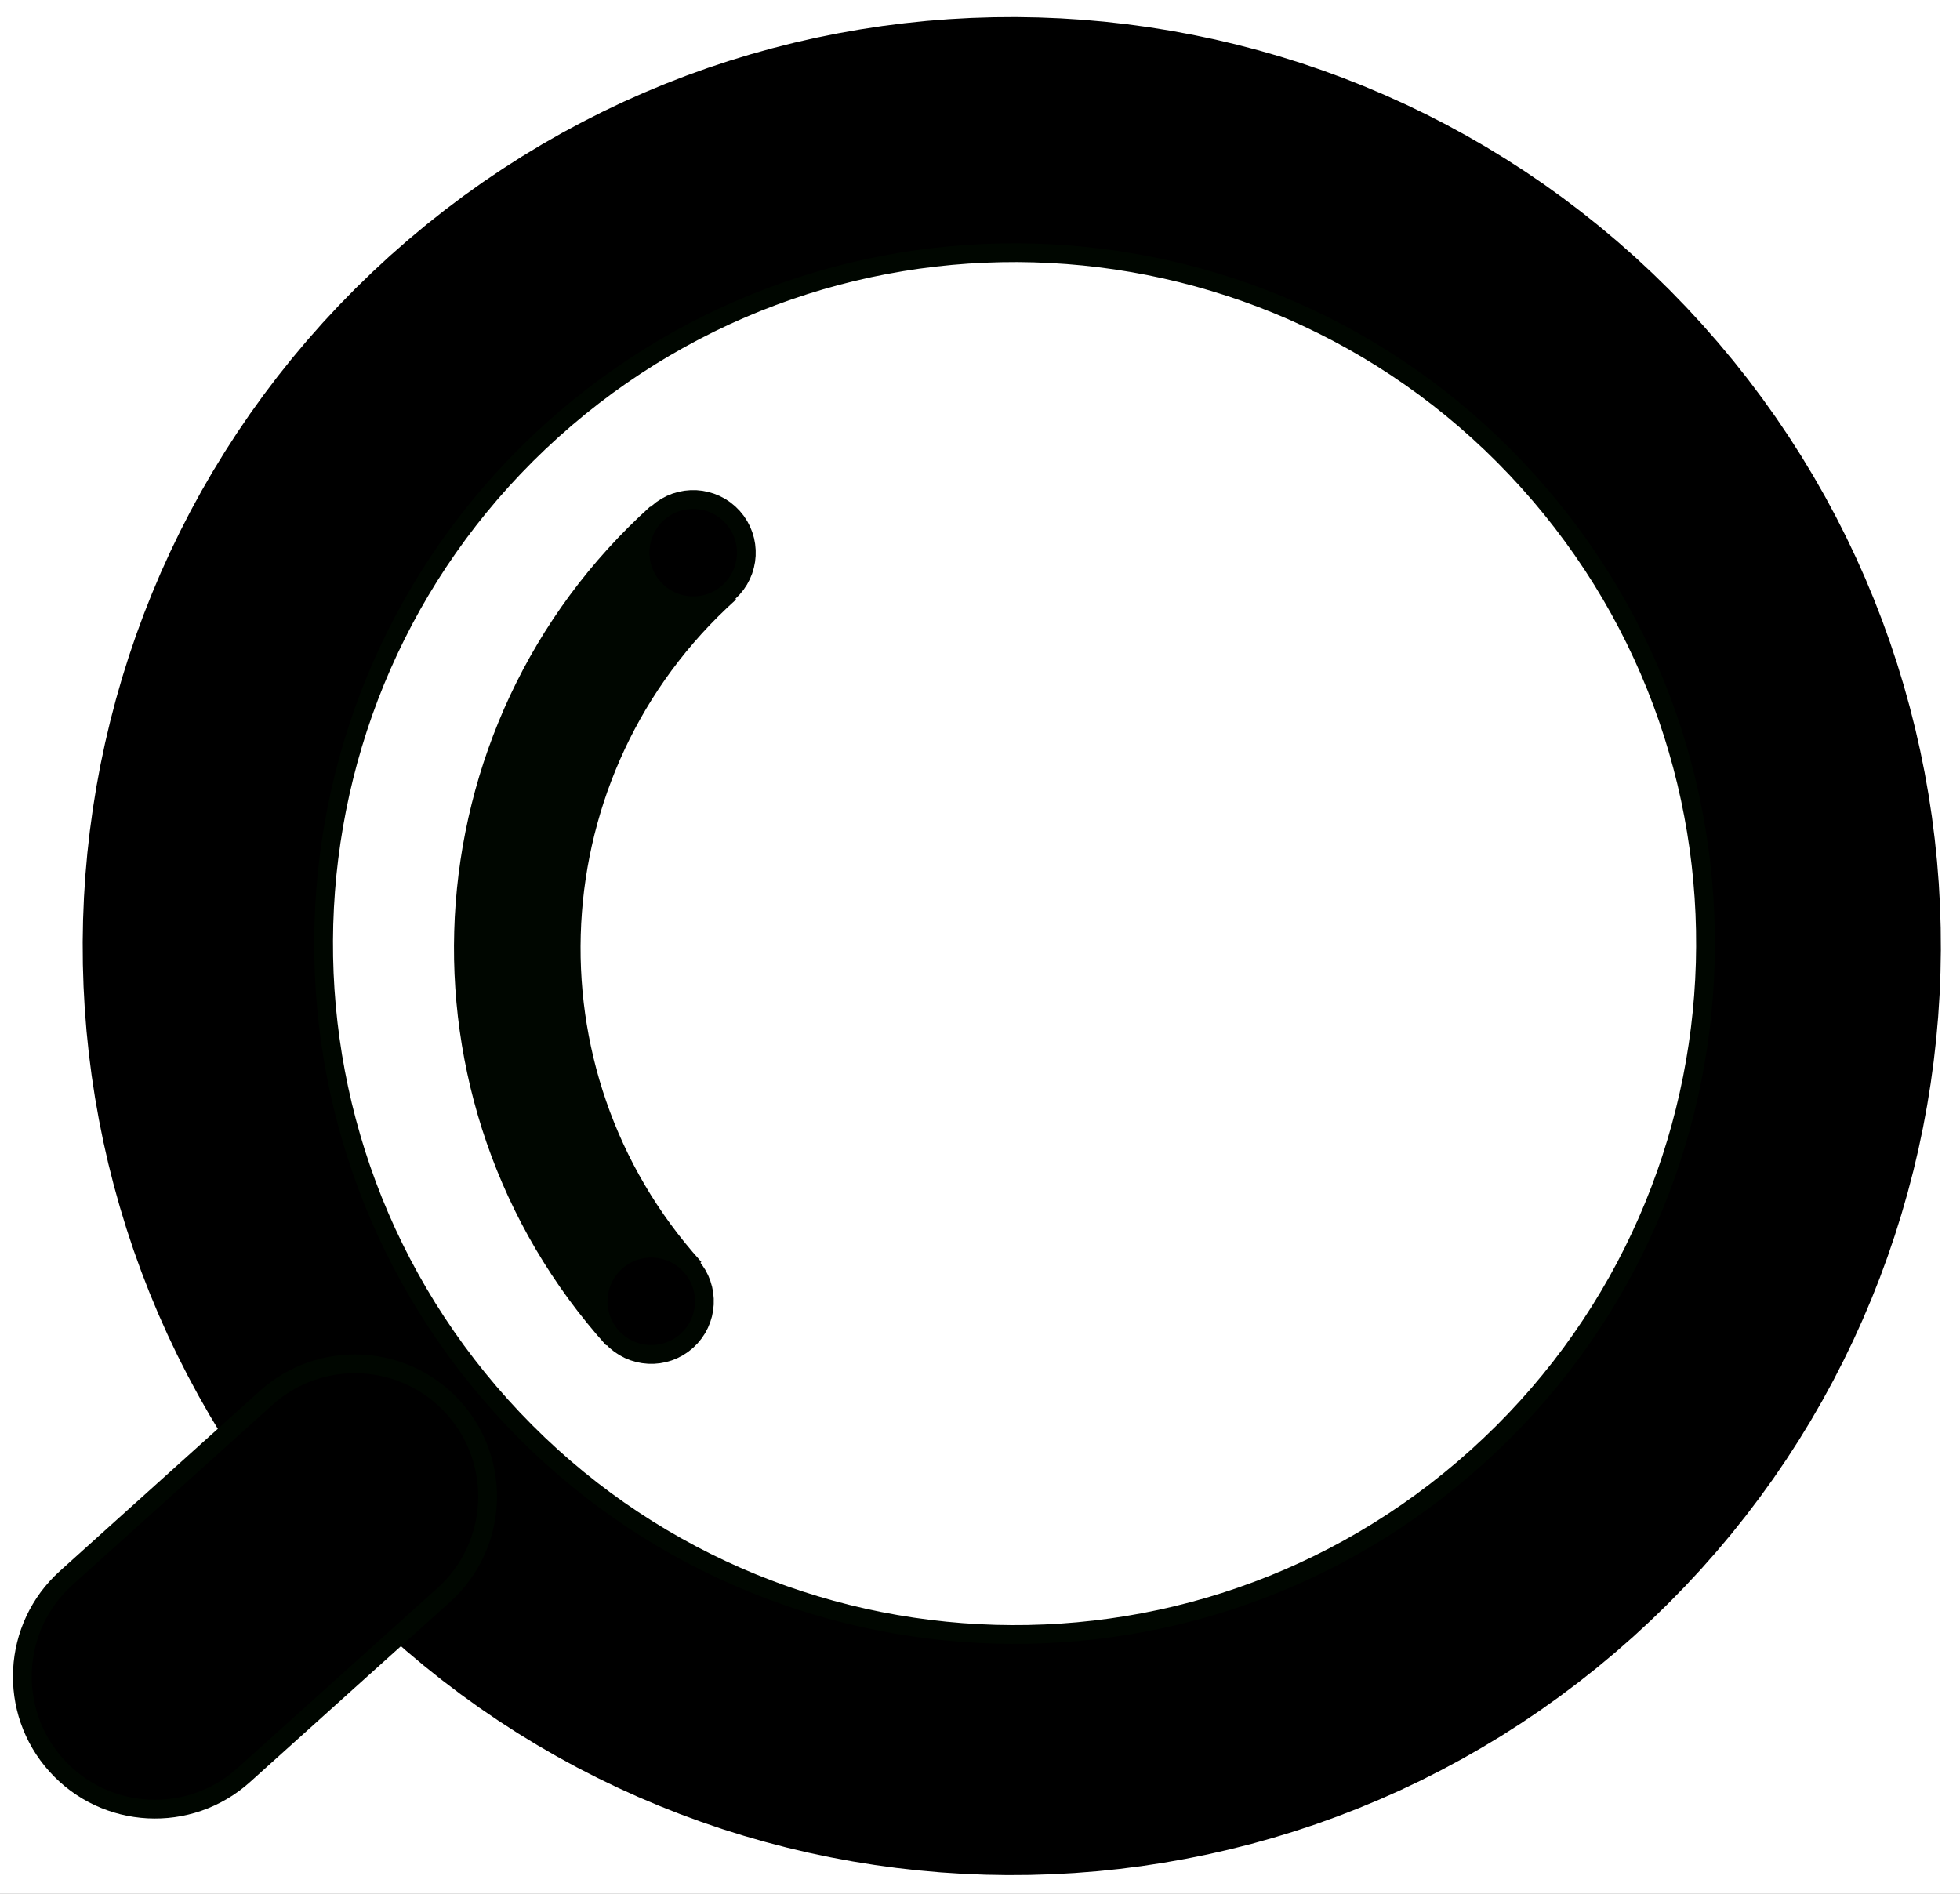 <?xml version="1.0" encoding="UTF-8" standalone="no"?>
<!DOCTYPE svg PUBLIC "-//W3C//DTD SVG 1.1//EN" "http://www.w3.org/Graphics/SVG/1.1/DTD/svg11.dtd">
<svg xmlns="http://www.w3.org/2000/svg" xmlns:xlink="http://www.w3.org/1999/xlink" version="1.1" width="104.531pt" height="101pt" viewBox="0 0 104.531 101">
<rect x="0" y="0" width="104.531" height="101" fill="#808080" stroke="none"/>
<g enable-background="new">
<clipPath id="cp0">
<path transform="matrix(1,0,0,1,-409.622,-186)" d="M 0 0 L 960 0 L 960 540 L 0 540 Z " fill-rule="evenodd"/>
</clipPath>
<g clip-path="url(#cp0)">
<path transform="matrix(1,0,0,1,-409.622,-186)" d="M 0 0 L 960 0 L 960 540 L 0 540 Z " fill="#ffffff" fill-rule="evenodd"/>
<path transform="matrix(1,0,0,1,-409.622,-186)" d="M 427.08 269.28 C 409.004 249.15 410.63 218.136 430.761 200.01 C 450.892 181.883 481.907 183.509 500.033 203.64 C 518.16 223.772 516.534 254.786 496.403 272.912 C 476.271 291.039 445.257 289.413 427.08 269.28 " fill-rule="evenodd"/>
<path transform="matrix(1,0,0,1,-409.622,-186)" d="M 425.915 268.655 L 425.101 267.679 L 424.316 266.687 L 423.56 265.681 L 422.832 264.661 L 422.134 263.627 L 421.465 262.581 L 420.826 261.522 L 420.215 260.452 L 419.633 259.37 L 419.079 258.278 L 418.555 257.176 L 418.06 256.064 L 417.594 254.944 L 417.156 253.815 L 416.747 252.678 L 416.367 251.533 L 416.016 250.382 L 415.693 249.225 L 415.399 248.062 L 415.134 246.895 L 414.898 245.722 L 414.69 244.546 L 414.51 243.366 L 414.359 242.183 L 414.237 240.998 L 414.143 239.811 L 414.078 238.622 L 414.041 237.433 L 414.032 236.244 L 414.052 235.056 L 414.1 233.868 L 414.176 232.682 L 414.281 231.497 L 414.414 230.316 L 414.575 229.137 L 414.764 227.962 L 414.981 226.791 L 415.227 225.626 L 415.501 224.465 L 415.803 223.31 L 416.132 222.162 L 416.49 221.021 L 416.876 219.887 L 417.29 218.761 L 417.732 217.644 L 418.201 216.536 L 418.699 215.438 L 419.224 214.35 L 419.777 213.273 L 420.358 212.207 L 420.967 211.153 L 421.604 210.112 L 422.268 209.083 L 422.96 208.069 L 423.679 207.068 L 424.426 206.082 L 425.201 205.111 L 426.003 204.156 L 426.833 203.218 L 427.69 202.296 L 428.575 201.392 L 429.487 200.506 L 430.426 199.638 L 431.387 198.795 L 432.364 197.98 L 433.356 197.195 L 434.362 196.439 L 435.382 195.712 L 436.416 195.014 L 437.462 194.345 L 438.521 193.705 L 439.591 193.094 L 440.673 192.512 L 441.765 191.959 L 442.867 191.434 L 443.979 190.939 L 445.099 190.473 L 446.228 190.035 L 447.365 189.626 L 448.51 189.246 L 449.66 188.895 L 450.818 188.573 L 451.98 188.279 L 453.148 188.013 L 454.321 187.777 L 455.497 187.569 L 456.677 187.389 L 457.86 187.239 L 459.045 187.116 L 460.232 187.022 L 461.421 186.957 L 462.609 186.92 L 463.799 186.911 L 464.987 186.931 L 466.175 186.979 L 467.361 187.055 L 468.546 187.16 L 469.727 187.293 L 470.906 187.454 L 472.081 187.643 L 473.251 187.861 L 474.417 188.106 L 475.578 188.38 L 476.733 188.682 L 477.881 189.012 L 479.022 189.369 L 480.156 189.755 L 481.282 190.169 L 482.399 190.611 L 483.507 191.081 L 484.605 191.578 L 485.693 192.103 L 486.77 192.657 L 487.836 193.238 L 488.89 193.846 L 489.931 194.483 L 490.96 195.147 L 491.974 195.839 L 492.975 196.559 L 493.961 197.306 L 494.932 198.08 L 495.887 198.883 L 496.825 199.712 L 497.747 200.57 L 498.651 201.454 L 499.537 202.366 L 500.405 203.306 L 501.248 204.267 L 502.063 205.243 L 502.848 206.235 L 503.604 207.241 L 504.331 208.261 L 505.029 209.295 L 505.698 210.341 L 506.338 211.4 L 506.949 212.47 L 507.531 213.552 L 508.084 214.644 L 508.608 215.746 L 509.104 216.858 L 509.57 217.979 L 510.008 219.108 L 510.417 220.245 L 510.797 221.389 L 511.148 222.54 L 511.47 223.697 L 511.764 224.86 L 512.029 226.028 L 512.266 227.2 L 512.474 228.377 L 512.654 229.557 L 512.804 230.739 L 512.927 231.925 L 513.021 233.112 L 513.086 234.3 L 513.123 235.489 L 513.132 236.678 L 513.112 237.867 L 513.064 239.054 L 512.988 240.241 L 512.883 241.425 L 512.75 242.607 L 512.589 243.785 L 512.4 244.96 L 512.182 246.131 L 511.937 247.297 L 511.663 248.457 L 511.361 249.612 L 511.031 250.76 L 510.673 251.902 L 510.288 253.035 L 509.874 254.161 L 509.432 255.278 L 508.962 256.386 L 508.465 257.484 L 507.939 258.572 L 507.386 259.65 L 506.805 260.715 L 506.197 261.769 L 505.56 262.811 L 504.896 263.839 L 504.204 264.854 L 503.484 265.854 L 502.737 266.84 L 501.963 267.811 L 501.16 268.766 L 500.331 269.704 L 499.473 270.626 L 498.589 271.53 L 497.677 272.416 L 496.737 273.284 L 495.776 274.128 L 494.8 274.942 L 493.808 275.727 L 492.802 276.483 L 491.782 277.21 L 490.748 277.909 L 489.702 278.578 L 488.643 279.217 L 487.573 279.828 L 486.491 280.41 L 485.399 280.964 L 484.297 281.488 L 483.185 281.983 L 482.064 282.449 L 480.935 282.887 L 479.798 283.296 L 478.654 283.676 L 477.503 284.027 L 476.346 284.35 L 475.183 284.643 L 474.015 284.909 L 472.843 285.145 L 471.666 285.353 L 470.486 285.533 L 469.304 285.684 L 468.118 285.806 L 466.931 285.9 L 465.743 285.965 L 464.554 286.002 L 463.365 286.011 L 462.176 285.991 L 460.989 285.943 L 459.802 285.867 L 458.618 285.762 L 457.436 285.629 L 456.258 285.468 L 455.083 285.279 L 453.912 285.061 L 452.746 284.816 L 451.586 284.542 L 450.431 284.24 L 449.283 283.911 L 448.141 283.553 L 447.008 283.167 L 445.882 282.753 L 444.765 282.311 L 443.657 281.842 L 442.559 281.344 L 441.471 280.819 L 440.393 280.266 L 439.328 279.685 L 438.274 279.076 L 437.232 278.439 L 436.204 277.775 L 435.189 277.083 L 434.189 276.364 L 433.203 275.617 L 432.232 274.842 L 431.277 274.04 L 430.339 273.21 L 429.417 272.353 L 428.513 271.468 L 427.627 270.556 L 426.759 269.617 L 425.915 268.655 Z M 427.506 268.952 L 427.498 268.943 L 428.357 269.873 L 428.348 269.864 L 429.226 270.767 L 429.217 270.758 L 430.112 271.633 L 430.103 271.625 L 431.015 272.473 L 431.006 272.465 L 431.935 273.286 L 431.925 273.278 L 432.871 274.072 L 432.861 274.064 L 433.822 274.831 L 433.812 274.823 L 434.788 275.563 L 434.778 275.555 L 435.768 276.268 L 435.758 276.26 L 436.762 276.945 L 436.752 276.938 L 437.77 277.596 L 437.759 277.589 L 438.79 278.219 L 438.779 278.213 L 439.823 278.816 L 439.812 278.809 L 440.867 279.385 L 440.856 279.379 L 441.922 279.926 L 441.911 279.921 L 442.988 280.441 L 442.977 280.436 L 444.064 280.928 L 444.053 280.923 L 445.149 281.388 L 445.138 281.384 L 446.244 281.821 L 446.233 281.817 L 447.347 282.226 L 447.336 282.222 L 448.458 282.604 L 448.446 282.6 L 449.576 282.955 L 449.565 282.951 L 450.701 283.278 L 450.69 283.274 L 451.833 283.573 L 451.821 283.57 L 452.97 283.841 L 452.958 283.839 L 454.112 284.082 L 454.101 284.079 L 455.26 284.295 L 455.248 284.293 L 456.411 284.48 L 456.399 284.478 L 457.566 284.638 L 457.554 284.636 L 458.724 284.768 L 458.712 284.767 L 459.884 284.87 L 459.872 284.869 L 461.047 284.945 L 461.035 284.944 L 462.211 284.992 L 462.199 284.992 L 463.376 285.011 L 463.364 285.011 L 464.541 285.002 L 464.529 285.003 L 465.706 284.966 L 465.694 284.967 L 466.87 284.902 L 466.859 284.903 L 468.034 284.81 L 468.022 284.811 L 469.195 284.69 L 469.183 284.691 L 470.354 284.542 L 470.342 284.543 L 471.51 284.366 L 471.498 284.368 L 472.663 284.162 L 472.651 284.164 L 473.812 283.93 L 473.8 283.932 L 474.956 283.67 L 474.944 283.672 L 476.095 283.382 L 476.083 283.385 L 477.229 283.065 L 477.217 283.069 L 478.356 282.721 L 478.345 282.725 L 479.477 282.349 L 479.466 282.353 L 480.591 281.948 L 480.58 281.952 L 481.697 281.519 L 481.686 281.524 L 482.795 281.062 L 482.784 281.067 L 483.884 280.577 L 483.873 280.582 L 484.964 280.063 L 484.953 280.069 L 486.034 279.521 L 486.023 279.527 L 487.093 278.951 L 487.082 278.957 L 488.142 278.352 L 488.131 278.358 L 489.179 277.725 L 489.168 277.732 L 490.204 277.069 L 490.194 277.076 L 491.217 276.385 L 491.206 276.393 L 492.216 275.673 L 492.206 275.68 L 493.202 274.932 L 493.192 274.939 L 494.174 274.162 L 494.164 274.17 L 495.131 273.364 L 495.121 273.372 L 496.073 272.537 L 496.063 272.545 L 496.994 271.686 L 496.984 271.695 L 497.887 270.817 L 497.878 270.826 L 498.754 269.931 L 498.745 269.94 L 499.594 269.028 L 499.586 269.037 L 500.407 268.108 L 500.399 268.118 L 501.193 267.172 L 501.185 267.182 L 501.952 266.221 L 501.944 266.231 L 502.684 265.255 L 502.676 265.265 L 503.388 264.275 L 503.381 264.285 L 504.066 263.281 L 504.059 263.291 L 504.717 262.273 L 504.71 262.284 L 505.34 261.253 L 505.334 261.264 L 505.936 260.22 L 505.93 260.231 L 506.505 259.176 L 506.5 259.187 L 507.047 258.121 L 507.042 258.132 L 507.562 257.055 L 507.557 257.066 L 508.049 255.979 L 508.044 255.99 L 508.509 254.894 L 508.504 254.905 L 508.942 253.799 L 508.937 253.81 L 509.347 252.696 L 509.343 252.707 L 509.725 251.585 L 509.721 251.597 L 510.075 250.467 L 510.072 250.478 L 510.398 249.342 L 510.395 249.353 L 510.694 248.21 L 510.691 248.222 L 510.962 247.073 L 510.959 247.085 L 511.202 245.93 L 511.2 245.942 L 511.415 244.783 L 511.413 244.795 L 511.601 243.632 L 511.599 243.644 L 511.759 242.477 L 511.757 242.489 L 511.889 241.319 L 511.887 241.331 L 511.991 240.159 L 511.99 240.17 L 512.066 238.996 L 512.065 239.008 L 512.113 237.832 L 512.112 237.844 L 512.132 236.667 L 512.132 236.679 L 512.123 235.502 L 512.123 235.514 L 512.087 234.337 L 512.087 234.349 L 512.023 233.173 L 512.023 233.184 L 511.93 232.009 L 511.931 232.021 L 511.81 230.848 L 511.812 230.86 L 511.662 229.689 L 511.664 229.701 L 511.486 228.533 L 511.488 228.545 L 511.282 227.38 L 511.285 227.392 L 511.05 226.231 L 511.053 226.243 L 510.79 225.087 L 510.793 225.099 L 510.502 223.948 L 510.505 223.96 L 510.186 222.814 L 510.19 222.826 L 509.842 221.687 L 509.846 221.698 L 509.469 220.566 L 509.473 220.577 L 509.069 219.452 L 509.073 219.463 L 508.64 218.346 L 508.645 218.357 L 508.183 217.248 L 508.188 217.259 L 507.698 216.159 L 507.703 216.17 L 507.184 215.079 L 507.189 215.09 L 506.642 214.009 L 506.648 214.02 L 506.072 212.95 L 506.078 212.961 L 505.473 211.901 L 505.479 211.912 L 504.846 210.864 L 504.852 210.875 L 504.19 209.839 L 504.197 209.849 L 503.506 208.826 L 503.513 208.837 L 502.793 207.827 L 502.801 207.837 L 502.052 206.841 L 502.06 206.851 L 501.283 205.869 L 501.291 205.879 L 500.484 204.912 L 500.493 204.922 L 499.657 203.97 L 499.666 203.979 L 498.807 203.049 L 498.815 203.059 L 497.938 202.156 L 497.947 202.165 L 497.052 201.289 L 497.061 201.298 L 496.149 200.449 L 496.158 200.457 L 495.229 199.636 L 495.238 199.644 L 494.293 198.85 L 494.303 198.858 L 493.342 198.091 L 493.352 198.099 L 492.376 197.359 L 492.386 197.367 L 491.396 196.655 L 491.406 196.662 L 490.401 195.977 L 490.412 195.984 L 489.394 195.326 L 489.404 195.333 L 488.374 194.703 L 488.384 194.709 L 487.341 194.107 L 487.352 194.113 L 486.297 193.538 L 486.308 193.543 L 485.242 192.996 L 485.253 193.001 L 484.176 192.481 L 484.187 192.486 L 483.1 191.994 L 483.111 191.999 L 482.014 191.534 L 482.026 191.539 L 480.92 191.101 L 480.931 191.106 L 479.817 190.696 L 479.828 190.7 L 478.706 190.318 L 478.717 190.322 L 477.588 189.968 L 477.599 189.971 L 476.462 189.645 L 476.474 189.648 L 475.331 189.349 L 475.343 189.352 L 474.194 189.081 L 474.205 189.084 L 473.051 188.84 L 473.063 188.843 L 471.904 188.628 L 471.916 188.63 L 470.753 188.442 L 470.765 188.444 L 469.598 188.284 L 469.61 188.286 L 468.44 188.154 L 468.452 188.156 L 467.279 188.052 L 467.291 188.053 L 466.117 187.977 L 466.129 187.978 L 464.953 187.93 L 464.965 187.931 L 463.788 187.911 L 463.8 187.911 L 462.623 187.92 L 462.635 187.92 L 461.458 187.956 L 461.47 187.956 L 460.293 188.02 L 460.305 188.02 L 459.13 188.113 L 459.142 188.112 L 457.969 188.233 L 457.981 188.231 L 456.81 188.381 L 456.822 188.379 L 455.654 188.557 L 455.666 188.555 L 454.501 188.761 L 454.513 188.758 L 453.352 188.993 L 453.364 188.99 L 452.208 189.253 L 452.22 189.25 L 451.069 189.541 L 451.08 189.537 L 449.935 189.857 L 449.947 189.853 L 448.807 190.201 L 448.819 190.197 L 447.686 190.574 L 447.698 190.57 L 446.573 190.974 L 446.584 190.97 L 445.466 191.403 L 445.478 191.398 L 444.369 191.86 L 444.38 191.855 L 443.28 192.345 L 443.291 192.34 L 442.2 192.859 L 442.211 192.854 L 441.13 193.401 L 441.141 193.395 L 440.07 193.971 L 440.081 193.965 L 439.022 194.57 L 439.033 194.564 L 437.985 195.197 L 437.995 195.191 L 436.96 195.853 L 436.97 195.846 L 435.947 196.537 L 435.957 196.53 L 434.948 197.249 L 434.958 197.242 L 433.962 197.991 L 433.972 197.983 L 432.99 198.76 L 433 198.752 L 432.033 199.559 L 432.042 199.55 L 431.091 200.386 L 431.1 200.377 L 430.17 201.236 L 430.179 201.227 L 429.276 202.105 L 429.285 202.096 L 428.41 202.991 L 428.418 202.982 L 427.57 203.894 L 427.578 203.885 L 426.757 204.814 L 426.765 204.805 L 425.971 205.75 L 425.979 205.74 L 425.212 206.701 L 425.22 206.691 L 424.48 207.667 L 424.488 207.657 L 423.775 208.647 L 423.783 208.637 L 423.098 209.642 L 423.105 209.631 L 422.447 210.649 L 422.454 210.639 L 421.824 211.669 L 421.83 211.659 L 421.227 212.702 L 421.234 212.691 L 420.658 213.746 L 420.664 213.735 L 420.117 214.801 L 420.122 214.79 L 419.602 215.867 L 419.607 215.856 L 419.115 216.943 L 419.12 216.932 L 418.655 218.029 L 418.659 218.017 L 418.222 219.123 L 418.226 219.112 L 417.817 220.226 L 417.821 220.215 L 417.439 221.337 L 417.443 221.326 L 417.088 222.455 L 417.092 222.444 L 416.765 223.581 L 416.769 223.569 L 416.47 224.712 L 416.473 224.7 L 416.202 225.849 L 416.204 225.838 L 415.961 226.992 L 415.964 226.98 L 415.748 228.139 L 415.75 228.127 L 415.563 229.29 L 415.565 229.278 L 415.405 230.445 L 415.407 230.433 L 415.275 231.603 L 415.276 231.591 L 415.173 232.764 L 415.174 232.752 L 415.098 233.926 L 415.099 233.914 L 415.051 235.09 L 415.051 235.078 L 415.032 236.255 L 415.032 236.243 L 415.041 237.42 L 415.04 237.408 L 415.077 238.585 L 415.076 238.573 L 415.141 239.75 L 415.14 239.738 L 415.233 240.913 L 415.232 240.901 L 415.353 242.074 L 415.352 242.062 L 415.501 243.233 L 415.5 243.221 L 415.677 244.389 L 415.675 244.377 L 415.881 245.542 L 415.879 245.53 L 416.113 246.691 L 416.111 246.679 L 416.373 247.835 L 416.37 247.823 L 416.661 248.974 L 416.658 248.963 L 416.978 250.108 L 416.974 250.096 L 417.322 251.236 L 417.318 251.224 L 417.694 252.357 L 417.69 252.345 L 418.095 253.47 L 418.091 253.459 L 418.524 254.577 L 418.519 254.565 L 418.981 255.674 L 418.976 255.663 L 419.466 256.763 L 419.461 256.752 L 419.98 257.843 L 419.974 257.832 L 420.522 258.913 L 420.516 258.902 L 421.092 259.973 L 421.086 259.962 L 421.691 261.021 L 421.685 261.01 L 422.318 262.058 L 422.311 262.048 L 422.974 263.083 L 422.967 263.073 L 423.658 264.096 L 423.65 264.086 L 424.37 265.095 L 424.363 265.085 L 425.111 266.081 L 425.104 266.071 L 425.881 267.053 L 425.873 267.043 L 426.679 268.01 L 426.671 268.001 L 427.506 268.952 "/>
<path transform="matrix(1,0,0,1,-409.622,-186)" d="M 436.32 261 C 422.728 245.86 423.949 222.56 439.073 208.942 C 454.197 195.324 477.497 196.546 491.115 211.67 C 504.733 226.794 503.512 250.094 488.388 263.712 C 473.264 277.33 449.964 276.109 436.32 261 " fill="#ffffff" fill-rule="evenodd"/>
<path transform="matrix(1,0,0,1,-409.622,-186)" d="M 435.338 260.595 L 434.724 259.859 L 434.132 259.111 L 433.562 258.353 L 433.014 257.584 L 432.488 256.805 L 431.984 256.016 L 431.501 255.218 L 431.041 254.411 L 430.602 253.596 L 430.185 252.773 L 429.79 251.942 L 429.417 251.104 L 429.065 250.259 L 428.735 249.408 L 428.427 248.551 L 428.141 247.688 L 427.876 246.821 L 427.633 245.949 L 427.411 245.072 L 427.211 244.192 L 427.033 243.308 L 426.876 242.421 L 426.741 241.532 L 426.627 240.64 L 426.535 239.747 L 426.464 238.852 L 426.415 237.956 L 426.387 237.06 L 426.381 236.164 L 426.395 235.268 L 426.432 234.373 L 426.489 233.478 L 426.568 232.586 L 426.668 231.695 L 426.79 230.807 L 426.932 229.921 L 427.096 229.039 L 427.281 228.16 L 427.488 227.285 L 427.715 226.414 L 427.964 225.549 L 428.234 224.689 L 428.524 223.834 L 428.836 222.985 L 429.169 222.143 L 429.523 221.308 L 429.898 220.48 L 430.294 219.66 L 430.711 218.848 L 431.149 218.045 L 431.608 217.25 L 432.088 216.465 L 432.589 215.69 L 433.11 214.925 L 433.653 214.171 L 434.216 213.428 L 434.8 212.696 L 435.405 211.976 L 436.03 211.269 L 436.676 210.574 L 437.343 209.893 L 438.03 209.225 L 438.738 208.571 L 439.463 207.935 L 440.199 207.321 L 440.947 206.729 L 441.705 206.159 L 442.474 205.611 L 443.253 205.085 L 444.042 204.581 L 444.84 204.098 L 445.647 203.638 L 446.462 203.199 L 447.285 202.782 L 448.116 202.387 L 448.954 202.014 L 449.799 201.662 L 450.65 201.332 L 451.507 201.024 L 452.369 200.738 L 453.237 200.473 L 454.109 200.23 L 454.986 200.008 L 455.866 199.808 L 456.75 199.63 L 457.637 199.473 L 458.526 199.338 L 459.418 199.224 L 460.311 199.132 L 461.206 199.061 L 462.101 199.012 L 462.998 198.984 L 463.894 198.977 L 464.79 198.992 L 465.685 199.028 L 466.579 199.086 L 467.472 199.165 L 468.363 199.265 L 469.251 199.386 L 470.137 199.529 L 471.019 199.693 L 471.898 199.878 L 472.773 200.084 L 473.643 200.312 L 474.509 200.561 L 475.369 200.83 L 476.224 201.121 L 477.072 201.433 L 477.914 201.766 L 478.75 202.12 L 479.577 202.495 L 480.398 202.891 L 481.21 203.308 L 482.013 203.746 L 482.807 204.205 L 483.592 204.685 L 484.367 205.186 L 485.132 205.707 L 485.887 206.249 L 486.63 206.813 L 487.362 207.397 L 488.081 208.001 L 488.789 208.627 L 489.484 209.273 L 490.165 209.94 L 490.833 210.627 L 491.487 211.335 L 492.123 212.06 L 492.737 212.796 L 493.329 213.543 L 493.899 214.302 L 494.447 215.071 L 494.973 215.85 L 495.477 216.638 L 495.959 217.436 L 496.42 218.243 L 496.859 219.059 L 497.276 219.882 L 497.671 220.713 L 498.044 221.551 L 498.396 222.395 L 498.726 223.247 L 499.034 224.104 L 499.32 224.966 L 499.585 225.834 L 499.828 226.706 L 500.05 227.582 L 500.25 228.463 L 500.428 229.347 L 500.585 230.233 L 500.72 231.123 L 500.834 232.014 L 500.926 232.908 L 500.997 233.803 L 501.046 234.698 L 501.074 235.594 L 501.08 236.491 L 501.066 237.387 L 501.029 238.282 L 500.972 239.176 L 500.893 240.069 L 500.793 240.96 L 500.671 241.848 L 500.529 242.734 L 500.365 243.616 L 500.18 244.495 L 499.973 245.37 L 499.746 246.24 L 499.497 247.106 L 499.227 247.966 L 498.937 248.821 L 498.625 249.669 L 498.292 250.511 L 497.938 251.346 L 497.563 252.174 L 497.167 252.994 L 496.75 253.806 L 496.312 254.61 L 495.853 255.404 L 495.373 256.189 L 494.872 256.964 L 494.351 257.729 L 493.808 258.483 L 493.245 259.227 L 492.661 259.958 L 492.056 260.678 L 491.431 261.386 L 490.785 262.08 L 490.118 262.762 L 489.431 263.43 L 488.723 264.084 L 487.998 264.72 L 487.262 265.333 L 486.514 265.925 L 485.756 266.495 L 484.987 267.043 L 484.208 267.57 L 483.419 268.074 L 482.621 268.556 L 481.814 269.017 L 480.999 269.456 L 480.176 269.872 L 479.345 270.268 L 478.507 270.641 L 477.662 270.992 L 476.811 271.322 L 475.954 271.63 L 475.092 271.917 L 474.224 272.182 L 473.352 272.425 L 472.475 272.646 L 471.595 272.846 L 470.711 273.025 L 469.824 273.181 L 468.935 273.317 L 468.043 273.43 L 467.15 273.523 L 466.255 273.593 L 465.36 273.643 L 464.463 273.671 L 463.567 273.677 L 462.671 273.662 L 461.776 273.626 L 460.882 273.569 L 459.989 273.49 L 459.098 273.389 L 458.21 273.268 L 457.324 273.125 L 456.442 272.961 L 455.563 272.776 L 454.688 272.57 L 453.818 272.343 L 452.952 272.094 L 452.092 271.824 L 451.237 271.533 L 450.389 271.221 L 449.547 270.888 L 448.711 270.534 L 447.884 270.159 L 447.063 269.763 L 446.251 269.346 L 445.448 268.908 L 444.654 268.449 L 443.869 267.97 L 443.094 267.469 L 442.329 266.947 L 441.574 266.405 L 440.831 265.842 L 440.099 265.258 L 439.38 264.653 L 438.672 264.028 L 437.977 263.382 L 437.296 262.715 L 436.628 262.027 L 435.974 261.319 L 435.338 260.595 Z M 436.721 260.655 L 436.713 260.645 L 437.358 261.344 L 437.35 261.335 L 438.009 262.013 L 438 262.004 L 438.672 262.662 L 438.663 262.654 L 439.349 263.291 L 439.339 263.283 L 440.037 263.9 L 440.028 263.892 L 440.738 264.488 L 440.728 264.48 L 441.45 265.056 L 441.44 265.049 L 442.173 265.604 L 442.163 265.597 L 442.907 266.132 L 442.897 266.125 L 443.652 266.639 L 443.641 266.632 L 444.406 267.126 L 444.396 267.12 L 445.17 267.593 L 445.159 267.587 L 445.943 268.039 L 445.932 268.033 L 446.725 268.465 L 446.714 268.46 L 447.515 268.871 L 447.504 268.866 L 448.313 269.256 L 448.302 269.251 L 449.118 269.621 L 449.107 269.616 L 449.931 269.965 L 449.92 269.961 L 450.751 270.289 L 450.739 270.285 L 451.577 270.593 L 451.565 270.589 L 452.408 270.876 L 452.397 270.872 L 453.246 271.138 L 453.234 271.134 L 454.088 271.38 L 454.076 271.377 L 454.935 271.601 L 454.923 271.598 L 455.787 271.802 L 455.775 271.799 L 456.642 271.982 L 456.63 271.979 L 457.501 272.141 L 457.489 272.139 L 458.363 272.28 L 458.351 272.278 L 459.228 272.398 L 459.216 272.396 L 460.095 272.495 L 460.083 272.494 L 460.964 272.572 L 460.952 272.571 L 461.834 272.628 L 461.822 272.627 L 462.706 272.663 L 462.694 272.663 L 463.578 272.677 L 463.566 272.677 L 464.45 272.671 L 464.438 272.671 L 465.322 272.643 L 465.311 272.644 L 466.194 272.595 L 466.182 272.596 L 467.065 272.526 L 467.053 272.527 L 467.935 272.436 L 467.923 272.438 L 468.802 272.325 L 468.791 272.327 L 469.668 272.194 L 469.656 272.196 L 470.531 272.041 L 470.519 272.043 L 471.391 271.867 L 471.379 271.87 L 472.248 271.673 L 472.236 271.675 L 473.101 271.457 L 473.089 271.46 L 473.95 271.22 L 473.938 271.224 L 474.794 270.962 L 474.782 270.966 L 475.633 270.683 L 475.622 270.687 L 476.467 270.383 L 476.456 270.388 L 477.295 270.062 L 477.284 270.067 L 478.117 269.72 L 478.106 269.725 L 478.932 269.357 L 478.921 269.362 L 479.741 268.972 L 479.73 268.978 L 480.542 268.566 L 480.531 268.572 L 481.335 268.139 L 481.324 268.145 L 482.12 267.691 L 482.109 267.697 L 482.897 267.221 L 482.886 267.228 L 483.664 266.73 L 483.654 266.737 L 484.422 266.218 L 484.412 266.225 L 485.171 265.685 L 485.16 265.692 L 485.909 265.13 L 485.899 265.137 L 486.636 264.553 L 486.626 264.561 L 487.353 263.956 L 487.343 263.964 L 488.058 263.336 L 488.049 263.345 L 488.747 262.699 L 488.738 262.708 L 489.417 262.049 L 489.408 262.058 L 490.066 261.385 L 490.057 261.395 L 490.694 260.709 L 490.686 260.719 L 491.303 260.021 L 491.295 260.03 L 491.891 259.32 L 491.883 259.33 L 492.46 258.608 L 492.452 258.618 L 493.008 257.884 L 493 257.895 L 493.535 257.15 L 493.528 257.161 L 494.042 256.406 L 494.036 256.416 L 494.53 255.652 L 494.523 255.662 L 494.996 254.888 L 494.99 254.898 L 495.443 254.115 L 495.437 254.126 L 495.869 253.333 L 495.863 253.344 L 496.274 252.543 L 496.269 252.554 L 496.659 251.745 L 496.654 251.756 L 497.024 250.939 L 497.019 250.95 L 497.369 250.127 L 497.364 250.138 L 497.692 249.307 L 497.688 249.318 L 497.996 248.481 L 497.992 248.493 L 498.279 247.649 L 498.275 247.661 L 498.541 246.812 L 498.538 246.824 L 498.783 245.97 L 498.78 245.981 L 499.004 245.123 L 499.001 245.134 L 499.205 244.271 L 499.202 244.283 L 499.385 243.416 L 499.383 243.427 L 499.544 242.557 L 499.542 242.569 L 499.683 241.695 L 499.681 241.707 L 499.801 240.83 L 499.8 240.842 L 499.898 239.963 L 499.897 239.975 L 499.975 239.094 L 499.974 239.106 L 500.031 238.224 L 500.03 238.236 L 500.066 237.352 L 500.066 237.364 L 500.08 236.48 L 500.08 236.492 L 500.074 235.608 L 500.074 235.62 L 500.047 234.735 L 500.047 234.747 L 499.999 233.863 L 499.999 233.875 L 499.929 232.993 L 499.931 233.005 L 499.84 232.123 L 499.841 232.135 L 499.729 231.255 L 499.73 231.267 L 499.597 230.39 L 499.599 230.402 L 499.444 229.527 L 499.446 229.538 L 499.271 228.667 L 499.273 228.678 L 499.076 227.81 L 499.079 227.822 L 498.86 226.957 L 498.863 226.969 L 498.623 226.108 L 498.627 226.12 L 498.366 225.264 L 498.369 225.275 L 498.087 224.425 L 498.091 224.436 L 497.787 223.591 L 497.791 223.602 L 497.466 222.763 L 497.47 222.774 L 497.123 221.941 L 497.128 221.952 L 496.76 221.125 L 496.765 221.137 L 496.375 220.317 L 496.381 220.328 L 495.969 219.516 L 495.975 219.527 L 495.542 218.723 L 495.548 218.734 L 495.094 217.938 L 495.1 217.948 L 494.625 217.161 L 494.631 217.172 L 494.134 216.394 L 494.141 216.404 L 493.621 215.636 L 493.629 215.646 L 493.088 214.887 L 493.095 214.897 L 492.533 214.149 L 492.541 214.159 L 491.957 213.421 L 491.965 213.431 L 491.359 212.705 L 491.367 212.715 L 490.74 212 L 490.748 212.009 L 490.103 211.31 L 490.111 211.319 L 489.452 210.641 L 489.461 210.65 L 488.789 209.992 L 488.798 210.001 L 488.112 209.363 L 488.122 209.372 L 487.424 208.755 L 487.433 208.763 L 486.723 208.166 L 486.733 208.174 L 486.011 207.598 L 486.021 207.606 L 485.288 207.05 L 485.298 207.058 L 484.554 206.523 L 484.564 206.53 L 483.809 206.015 L 483.82 206.022 L 483.055 205.528 L 483.065 205.535 L 482.291 205.062 L 482.302 205.068 L 481.518 204.615 L 481.529 204.621 L 480.736 204.189 L 480.747 204.195 L 479.946 203.784 L 479.957 203.789 L 479.148 203.398 L 479.159 203.404 L 478.342 203.034 L 478.354 203.038 L 477.53 202.689 L 477.541 202.694 L 476.71 202.365 L 476.722 202.37 L 475.884 202.062 L 475.896 202.066 L 475.053 201.779 L 475.064 201.783 L 474.215 201.517 L 474.227 201.52 L 473.373 201.275 L 473.385 201.278 L 472.526 201.054 L 472.537 201.056 L 471.674 200.853 L 471.686 200.855 L 470.819 200.673 L 470.831 200.675 L 469.96 200.513 L 469.972 200.515 L 469.098 200.375 L 469.11 200.376 L 468.233 200.257 L 468.245 200.258 L 467.366 200.159 L 467.378 200.16 L 466.497 200.083 L 466.509 200.084 L 465.627 200.027 L 465.639 200.027 L 464.755 199.992 L 464.767 199.992 L 463.883 199.977 L 463.895 199.977 L 463.011 199.984 L 463.023 199.984 L 462.138 200.011 L 462.15 200.011 L 461.267 200.059 L 461.279 200.058 L 460.396 200.128 L 460.408 200.127 L 459.526 200.218 L 459.538 200.217 L 458.659 200.329 L 458.67 200.327 L 457.793 200.461 L 457.805 200.459 L 456.93 200.614 L 456.942 200.611 L 456.07 200.787 L 456.082 200.785 L 455.213 200.982 L 455.225 200.979 L 454.36 201.198 L 454.372 201.195 L 453.511 201.434 L 453.523 201.431 L 452.667 201.692 L 452.679 201.689 L 451.828 201.971 L 451.839 201.967 L 450.994 202.271 L 451.005 202.267 L 450.166 202.592 L 450.177 202.588 L 449.344 202.934 L 449.355 202.93 L 448.528 203.298 L 448.54 203.293 L 447.72 203.682 L 447.731 203.677 L 446.919 204.088 L 446.93 204.083 L 446.126 204.515 L 446.137 204.509 L 445.341 204.964 L 445.352 204.957 L 444.564 205.433 L 444.575 205.427 L 443.797 205.924 L 443.807 205.917 L 443.039 206.436 L 443.049 206.429 L 442.29 206.97 L 442.301 206.962 L 441.552 207.525 L 441.562 207.517 L 440.825 208.101 L 440.835 208.093 L 440.108 208.699 L 440.118 208.691 L 439.403 209.318 L 439.412 209.31 L 438.714 209.955 L 438.723 209.946 L 438.044 210.605 L 438.053 210.597 L 437.395 211.269 L 437.404 211.26 L 436.767 211.945 L 436.775 211.936 L 436.158 212.634 L 436.166 212.624 L 435.57 213.335 L 435.577 213.325 L 435.001 214.047 L 435.009 214.037 L 434.453 214.77 L 434.461 214.76 L 433.926 215.504 L 433.933 215.494 L 433.419 216.248 L 433.425 216.238 L 432.931 217.003 L 432.938 216.992 L 432.465 217.767 L 432.471 217.756 L 432.018 218.54 L 432.024 218.529 L 431.592 219.321 L 431.598 219.311 L 431.187 220.112 L 431.192 220.101 L 430.802 220.91 L 430.807 220.899 L 430.437 221.715 L 430.442 221.704 L 430.092 222.528 L 430.097 222.517 L 429.768 223.347 L 429.773 223.336 L 429.465 224.173 L 429.469 224.162 L 429.182 225.005 L 429.186 224.994 L 428.92 225.842 L 428.923 225.831 L 428.678 226.685 L 428.681 226.673 L 428.457 227.532 L 428.46 227.52 L 428.256 228.383 L 428.259 228.372 L 428.076 229.239 L 428.078 229.227 L 427.917 230.098 L 427.919 230.086 L 427.778 230.96 L 427.78 230.948 L 427.66 231.824 L 427.661 231.813 L 427.562 232.691 L 427.564 232.68 L 427.486 233.56 L 427.487 233.549 L 427.43 234.431 L 427.431 234.419 L 427.395 235.302 L 427.395 235.29 L 427.381 236.174 L 427.381 236.163 L 427.387 237.047 L 427.387 237.035 L 427.414 237.919 L 427.414 237.907 L 427.462 238.791 L 427.462 238.779 L 427.531 239.662 L 427.53 239.65 L 427.621 240.531 L 427.62 240.52 L 427.732 241.399 L 427.731 241.387 L 427.864 242.265 L 427.862 242.253 L 428.017 243.128 L 428.015 243.116 L 428.19 243.988 L 428.188 243.976 L 428.385 244.845 L 428.382 244.833 L 428.601 245.698 L 428.598 245.686 L 428.838 246.546 L 428.834 246.535 L 429.095 247.391 L 429.092 247.379 L 429.374 248.23 L 429.37 248.218 L 429.674 249.064 L 429.67 249.052 L 429.995 249.892 L 429.991 249.881 L 430.338 250.714 L 430.333 250.703 L 430.701 251.529 L 430.696 251.518 L 431.086 252.338 L 431.08 252.326 L 431.492 253.139 L 431.486 253.128 L 431.919 253.932 L 431.913 253.921 L 432.367 254.717 L 432.361 254.706 L 432.836 255.493 L 432.83 255.483 L 433.327 256.261 L 433.32 256.25 L 433.84 257.019 L 433.832 257.009 L 434.373 257.767 L 434.366 257.757 L 434.928 258.505 L 434.92 258.495 L 435.504 259.233 L 435.496 259.223 L 436.102 259.95 L 436.094 259.94 L 436.721 260.655 " fill="#000600"/>
<path transform="matrix(1,0,0,1,-409.622,-186)" d="M 441.954 257.761 L 441.443 257.179 L 440.923 256.554 L 440.42 255.92 L 439.936 255.276 L 439.471 254.623 L 439.024 253.961 L 438.596 253.291 L 438.186 252.613 L 437.794 251.927 L 437.421 251.234 L 437.067 250.535 L 436.731 249.828 L 436.414 249.116 L 436.115 248.398 L 435.835 247.675 L 435.573 246.946 L 435.329 246.213 L 435.104 245.476 L 434.898 244.735 L 434.709 243.99 L 434.54 243.242 L 434.388 242.491 L 434.255 241.738 L 434.14 240.983 L 434.043 240.226 L 433.965 239.467 L 433.905 238.707 L 433.863 237.947 L 433.839 237.186 L 433.834 236.425 L 433.847 235.664 L 433.877 234.904 L 433.926 234.145 L 433.993 233.387 L 434.078 232.631 L 434.181 231.877 L 434.302 231.125 L 434.442 230.376 L 434.599 229.63 L 434.774 228.887 L 434.967 228.148 L 435.178 227.412 L 435.407 226.682 L 435.655 225.955 L 435.92 225.235 L 436.203 224.519 L 436.503 223.809 L 436.822 223.106 L 437.159 222.409 L 437.513 221.719 L 437.885 221.036 L 438.276 220.36 L 438.683 219.693 L 439.109 219.034 L 439.552 218.384 L 440.013 217.743 L 440.492 217.111 L 440.988 216.49 L 441.502 215.878 L 442.033 215.278 L 442.581 214.688 L 443.147 214.109 L 443.73 213.543 L 444.299 213.017 L 448.879 217.976 L 448.341 218.472 L 448.404 218.414 L 447.882 218.921 L 447.942 218.86 L 447.436 219.378 L 447.495 219.316 L 447.004 219.843 L 447.062 219.78 L 446.587 220.317 L 446.642 220.253 L 446.183 220.799 L 446.237 220.733 L 445.794 221.289 L 445.846 221.222 L 445.419 221.786 L 445.469 221.718 L 445.057 222.29 L 445.106 222.221 L 444.71 222.802 L 444.756 222.732 L 444.376 223.32 L 444.421 223.249 L 444.057 223.845 L 444.099 223.773 L 443.751 224.376 L 443.792 224.303 L 443.46 224.913 L 443.499 224.839 L 443.182 225.456 L 443.219 225.381 L 442.918 226.004 L 442.954 225.929 L 442.669 226.557 L 442.702 226.482 L 442.433 227.116 L 442.464 227.039 L 442.212 227.679 L 442.241 227.602 L 442.004 228.246 L 442.031 228.169 L 441.811 228.818 L 441.836 228.74 L 441.631 229.393 L 441.655 229.315 L 441.466 229.972 L 441.488 229.894 L 441.315 230.554 L 441.334 230.476 L 441.178 231.14 L 441.195 231.061 L 441.055 231.728 L 441.071 231.648 L 440.946 232.318 L 440.96 232.239 L 440.852 232.911 L 440.864 232.831 L 440.771 233.506 L 440.781 233.426 L 440.705 234.102 L 440.713 234.022 L 440.654 234.699 L 440.66 234.619 L 440.616 235.298 L 440.62 235.217 L 440.593 235.897 L 440.595 235.817 L 440.584 236.497 L 440.584 236.416 L 440.589 237.097 L 440.587 237.016 L 440.609 237.696 L 440.605 237.616 L 440.643 238.296 L 440.637 238.215 L 440.691 238.894 L 440.684 238.814 L 440.754 239.492 L 440.744 239.412 L 440.831 240.088 L 440.819 240.008 L 440.922 240.683 L 440.909 240.603 L 441.028 241.276 L 441.013 241.196 L 441.148 241.867 L 441.131 241.787 L 441.283 242.455 L 441.264 242.376 L 441.432 243.041 L 441.411 242.962 L 441.595 243.624 L 441.572 243.545 L 441.773 244.203 L 441.748 244.125 L 441.966 244.779 L 441.939 244.701 L 442.172 245.352 L 442.143 245.274 L 442.394 245.92 L 442.363 245.843 L 442.63 246.484 L 442.597 246.407 L 442.88 247.043 L 442.845 246.967 L 443.145 247.598 L 443.108 247.522 L 443.424 248.147 L 443.385 248.073 L 443.718 248.691 L 443.677 248.618 L 444.027 249.23 L 443.984 249.157 L 444.35 249.763 L 444.305 249.691 L 444.688 250.29 L 444.642 250.219 L 445.041 250.81 L 444.992 250.74 L 445.408 251.324 L 445.358 251.255 L 445.791 251.831 L 445.739 251.763 L 446.188 252.331 L 446.134 252.264 L 446.6 252.823 L 446.545 252.758 L 447.027 253.308 L 441.954 257.761 " fill="#000600"/>
<path transform="matrix(1,0,0,1,-409.622,-186)" d="M 446.52 253.56 C 445.413 252.347 443.62 252.252 442.457 253.3 C 441.294 254.347 441.201 256.14 442.249 257.303 C 443.297 258.467 445.089 258.562 446.252 257.515 C 447.416 256.467 447.509 254.675 446.52 253.56 " fill-rule="evenodd"/>
<path transform="matrix(1,0,0,1,-409.622,-186)" d="M 446.592 252.934 L 446.333 252.722 L 446.058 252.539 L 445.769 252.386 L 445.469 252.263 L 445.161 252.17 L 444.847 252.108 L 444.529 252.076 L 444.209 252.074 L 443.89 252.103 L 443.573 252.163 L 443.263 252.254 L 442.959 252.376 L 442.667 252.529 L 442.387 252.713 L 442.122 252.928 L 441.881 253.168 L 441.669 253.427 L 441.486 253.702 L 441.333 253.991 L 441.21 254.291 L 441.118 254.599 L 441.056 254.914 L 441.024 255.232 L 441.022 255.552 L 441.052 255.871 L 441.112 256.187 L 441.202 256.498 L 441.324 256.801 L 441.477 257.094 L 441.662 257.374 L 441.877 257.638 L 442.117 257.88 L 442.376 258.092 L 442.652 258.275 L 442.94 258.428 L 443.24 258.551 L 443.548 258.644 L 443.863 258.706 L 444.181 258.738 L 444.501 258.74 L 444.82 258.711 L 445.136 258.651 L 445.447 258.56 L 445.75 258.438 L 446.043 258.285 L 446.323 258.101 L 446.587 257.887 L 446.829 257.646 L 447.041 257.387 L 447.224 257.112 L 447.376 256.823 L 447.499 256.523 L 447.592 256.215 L 447.654 255.901 L 447.686 255.582 L 447.687 255.262 L 447.658 254.943 L 447.598 254.627 L 447.507 254.316 L 447.385 254.013 L 447.232 253.72 L 447.048 253.44 L 446.833 253.176 L 446.592 252.934 Z M 446.107 253.864 L 446.073 253.826 L 446.256 254.051 L 446.226 254.011 L 446.383 254.249 L 446.357 254.205 L 446.487 254.454 L 446.467 254.409 L 446.57 254.667 L 446.554 254.62 L 446.631 254.884 L 446.62 254.837 L 446.671 255.106 L 446.664 255.058 L 446.689 255.33 L 446.687 255.282 L 446.686 255.554 L 446.688 255.507 L 446.661 255.777 L 446.668 255.73 L 446.615 255.997 L 446.627 255.951 L 446.548 256.212 L 446.565 256.167 L 446.46 256.421 L 446.481 256.377 L 446.351 256.622 L 446.377 256.579 L 446.222 256.813 L 446.251 256.773 L 446.071 256.993 L 446.105 256.956 L 445.899 257.16 L 445.937 257.127 L 445.712 257.31 L 445.753 257.28 L 445.515 257.436 L 445.558 257.411 L 445.309 257.54 L 445.354 257.52 L 445.097 257.623 L 445.143 257.607 L 444.879 257.684 L 444.926 257.673 L 444.658 257.724 L 444.705 257.717 L 444.434 257.742 L 444.482 257.74 L 444.21 257.738 L 444.257 257.741 L 443.987 257.713 L 444.034 257.721 L 443.767 257.667 L 443.813 257.679 L 443.551 257.6 L 443.597 257.616 L 443.342 257.512 L 443.387 257.533 L 443.142 257.403 L 443.184 257.428 L 442.95 257.273 L 442.991 257.303 L 442.77 257.122 L 442.808 257.156 L 442.603 256.951 L 442.637 256.988 L 442.453 256.763 L 442.483 256.803 L 442.327 256.565 L 442.352 256.609 L 442.222 256.36 L 442.243 256.405 L 442.139 256.148 L 442.155 256.194 L 442.078 255.93 L 442.09 255.977 L 442.039 255.708 L 442.045 255.756 L 442.02 255.484 L 442.022 255.532 L 442.024 255.26 L 442.021 255.308 L 442.048 255.037 L 442.041 255.084 L 442.094 254.817 L 442.083 254.864 L 442.161 254.602 L 442.145 254.647 L 442.249 254.393 L 442.228 254.437 L 442.358 254.192 L 442.333 254.235 L 442.488 254.001 L 442.458 254.041 L 442.638 253.821 L 442.605 253.859 L 442.81 253.654 L 442.773 253.688 L 442.998 253.505 L 442.957 253.534 L 443.195 253.378 L 443.152 253.403 L 443.4 253.274 L 443.355 253.294 L 443.612 253.191 L 443.566 253.207 L 443.83 253.13 L 443.783 253.141 L 444.052 253.091 L 444.004 253.097 L 444.275 253.072 L 444.228 253.075 L 444.5 253.076 L 444.452 253.073 L 444.723 253.101 L 444.676 253.094 L 444.943 253.147 L 444.896 253.135 L 445.158 253.214 L 445.113 253.198 L 445.367 253.302 L 445.323 253.281 L 445.568 253.411 L 445.525 253.386 L 445.759 253.541 L 445.719 253.511 L 445.939 253.692 L 445.902 253.658 L 446.107 253.864 " fill="#000600"/>
<path transform="matrix(1,0,0,1,-409.622,-186)" d="M 448.68 213.6 C 447.65 212.415 445.857 212.321 444.694 213.368 C 443.531 214.415 443.437 216.208 444.485 217.372 C 445.533 218.536 447.326 218.63 448.489 217.583 C 449.652 216.536 449.746 214.743 448.68 213.6 " fill-rule="evenodd"/>
<path transform="matrix(1,0,0,1,-409.622,-186)" d="M 448.829 213.003 L 448.57 212.79 L 448.295 212.607 L 448.006 212.454 L 447.706 212.332 L 447.398 212.239 L 447.084 212.176 L 446.765 212.144 L 446.446 212.143 L 446.126 212.172 L 445.81 212.232 L 445.499 212.322 L 445.196 212.444 L 444.903 212.597 L 444.623 212.781 L 444.359 212.996 L 444.118 213.236 L 443.905 213.496 L 443.723 213.771 L 443.57 214.06 L 443.447 214.359 L 443.355 214.668 L 443.292 214.982 L 443.261 215.3 L 443.259 215.62 L 443.288 215.939 L 443.348 216.255 L 443.439 216.566 L 443.561 216.869 L 443.714 217.162 L 443.898 217.442 L 444.113 217.707 L 444.354 217.948 L 444.613 218.161 L 444.888 218.344 L 445.177 218.496 L 445.477 218.619 L 445.785 218.712 L 446.099 218.774 L 446.418 218.806 L 446.738 218.808 L 447.057 218.779 L 447.373 218.719 L 447.684 218.629 L 447.987 218.507 L 448.28 218.354 L 448.56 218.17 L 448.824 217.955 L 449.065 217.714 L 449.278 217.455 L 449.46 217.18 L 449.613 216.891 L 449.736 216.592 L 449.828 216.283 L 449.891 215.969 L 449.923 215.651 L 449.924 215.331 L 449.895 215.012 L 449.835 214.695 L 449.744 214.385 L 449.622 214.081 L 449.469 213.789 L 449.285 213.508 L 449.07 213.244 L 448.829 213.003 Z M 448.344 213.932 L 448.31 213.894 L 448.493 214.12 L 448.463 214.079 L 448.62 214.317 L 448.594 214.274 L 448.724 214.523 L 448.703 214.478 L 448.807 214.735 L 448.791 214.689 L 448.868 214.953 L 448.857 214.906 L 448.908 215.174 L 448.901 215.127 L 448.926 215.398 L 448.924 215.35 L 448.923 215.623 L 448.925 215.575 L 448.898 215.846 L 448.905 215.798 L 448.852 216.066 L 448.864 216.019 L 448.785 216.281 L 448.801 216.235 L 448.697 216.49 L 448.718 216.445 L 448.588 216.69 L 448.614 216.648 L 448.458 216.881 L 448.488 216.841 L 448.308 217.061 L 448.342 217.024 L 448.136 217.229 L 448.174 217.195 L 447.949 217.378 L 447.989 217.348 L 447.751 217.504 L 447.795 217.479 L 447.546 217.609 L 447.591 217.588 L 447.334 217.691 L 447.38 217.675 L 447.116 217.753 L 447.163 217.741 L 446.895 217.792 L 446.942 217.785 L 446.671 217.81 L 446.719 217.808 L 446.447 217.807 L 446.494 217.809 L 446.223 217.782 L 446.271 217.789 L 446.003 217.736 L 446.05 217.747 L 445.788 217.669 L 445.834 217.685 L 445.579 217.581 L 445.624 217.601 L 445.378 217.471 L 445.421 217.497 L 445.187 217.342 L 445.227 217.371 L 445.007 217.191 L 445.045 217.225 L 444.84 217.019 L 444.873 217.056 L 444.69 216.831 L 444.72 216.872 L 444.564 216.634 L 444.589 216.677 L 444.459 216.428 L 444.48 216.473 L 444.376 216.216 L 444.392 216.262 L 444.315 215.998 L 444.326 216.045 L 444.275 215.777 L 444.282 215.824 L 444.257 215.553 L 444.259 215.6 L 444.26 215.328 L 444.258 215.376 L 444.285 215.105 L 444.278 215.153 L 444.331 214.885 L 444.319 214.932 L 444.398 214.67 L 444.382 214.716 L 444.486 214.461 L 444.465 214.506 L 444.595 214.261 L 444.57 214.303 L 444.725 214.069 L 444.695 214.11 L 444.875 213.89 L 444.841 213.927 L 445.047 213.722 L 445.009 213.756 L 445.235 213.573 L 445.194 213.603 L 445.432 213.446 L 445.388 213.472 L 445.637 213.342 L 445.592 213.363 L 445.849 213.259 L 445.803 213.275 L 446.067 213.198 L 446.02 213.21 L 446.289 213.159 L 446.241 213.166 L 446.512 213.141 L 446.465 213.143 L 446.737 213.144 L 446.689 213.142 L 446.96 213.169 L 446.912 213.162 L 447.18 213.215 L 447.133 213.203 L 447.395 213.282 L 447.349 213.266 L 447.604 213.37 L 447.56 213.35 L 447.805 213.479 L 447.762 213.454 L 447.996 213.609 L 447.956 213.58 L 448.176 213.76 L 448.139 213.726 L 448.344 213.932 " fill="#000600"/>
<path transform="matrix(1,0,0,1,-409.622,-186)" d="M 412.68 280.2 C 410.015 277.248 410.249 272.775 413.16 270.12 L 423.84 260.52 C 426.721 257.944 431.195 258.178 433.809 261.082 C 436.424 263.986 436.189 268.459 433.32 271.08 L 422.64 280.68 C 419.718 283.29 415.244 283.056 412.68 280.2 " fill-rule="evenodd"/>
<path transform="matrix(1,0,0,1,-409.622,-186)" d="M 412.005 280.191 L 411.769 279.886 L 411.551 279.572 L 411.351 279.25 L 411.169 278.921 L 411.004 278.585 L 410.857 278.244 L 410.727 277.897 L 410.615 277.546 L 410.521 277.191 L 410.444 276.833 L 410.385 276.473 L 410.343 276.111 L 410.319 275.748 L 410.312 275.385 L 410.323 275.022 L 410.35 274.659 L 410.395 274.299 L 410.457 273.94 L 410.537 273.584 L 410.633 273.232 L 410.747 272.885 L 410.878 272.542 L 411.026 272.204 L 411.191 271.873 L 411.373 271.549 L 411.572 271.232 L 411.787 270.924 L 412.02 270.625 L 412.27 270.335 L 412.536 270.056 L 412.814 269.793 L 423.487 260.182 L 423.779 259.933 L 424.084 259.698 L 424.398 259.48 L 424.72 259.28 L 425.049 259.097 L 425.384 258.933 L 425.726 258.785 L 426.072 258.656 L 426.423 258.544 L 426.778 258.45 L 427.136 258.373 L 427.496 258.314 L 427.858 258.272 L 428.221 258.248 L 428.585 258.241 L 428.948 258.251 L 429.31 258.279 L 429.671 258.324 L 430.029 258.386 L 430.385 258.465 L 430.737 258.562 L 431.085 258.676 L 431.428 258.806 L 431.765 258.954 L 432.096 259.119 L 432.421 259.301 L 432.737 259.5 L 433.045 259.716 L 433.345 259.949 L 433.634 260.198 L 433.913 260.464 L 434.181 260.747 L 434.434 261.043 L 434.67 261.348 L 434.887 261.662 L 435.088 261.984 L 435.27 262.313 L 435.435 262.649 L 435.582 262.99 L 435.711 263.337 L 435.823 263.688 L 435.917 264.043 L 435.994 264.401 L 436.053 264.761 L 436.095 265.123 L 436.12 265.486 L 436.127 265.849 L 436.116 266.212 L 436.089 266.575 L 436.044 266.935 L 435.981 267.294 L 435.902 267.65 L 435.805 268.002 L 435.692 268.349 L 435.561 268.692 L 435.413 269.03 L 435.248 269.361 L 435.066 269.685 L 434.867 270.002 L 434.651 270.31 L 434.419 270.609 L 434.169 270.899 L 433.903 271.178 L 433.625 271.441 L 422.951 281.052 L 422.66 281.301 L 422.355 281.536 L 422.041 281.754 L 421.719 281.954 L 421.39 282.137 L 421.054 282.301 L 420.713 282.449 L 420.366 282.578 L 420.015 282.69 L 419.66 282.784 L 419.303 282.861 L 418.942 282.92 L 418.581 282.962 L 418.217 282.986 L 417.854 282.993 L 417.491 282.983 L 417.129 282.955 L 416.768 282.91 L 416.409 282.848 L 416.054 282.769 L 415.702 282.672 L 415.354 282.558 L 415.011 282.428 L 414.673 282.28 L 414.342 282.115 L 414.018 281.933 L 413.702 281.734 L 413.393 281.518 L 413.094 281.285 L 412.805 281.036 L 412.526 280.77 L 412.258 280.487 L 412.005 280.191 Z M 413.009 279.827 L 412.993 279.808 L 413.243 280.073 L 413.225 280.055 L 413.486 280.303 L 413.467 280.287 L 413.737 280.52 L 413.718 280.504 L 413.997 280.721 L 413.977 280.706 L 414.265 280.908 L 414.244 280.894 L 414.54 281.079 L 414.518 281.067 L 414.821 281.237 L 414.799 281.225 L 415.108 281.379 L 415.086 281.369 L 415.401 281.507 L 415.379 281.498 L 415.699 281.62 L 415.676 281.612 L 416.001 281.718 L 415.978 281.711 L 416.307 281.801 L 416.283 281.795 L 416.615 281.869 L 416.592 281.865 L 416.927 281.923 L 416.903 281.919 L 417.24 281.961 L 417.217 281.959 L 417.555 281.985 L 417.531 281.984 L 417.871 281.993 L 417.847 281.993 L 418.186 281.987 L 418.162 281.988 L 418.502 281.965 L 418.478 281.967 L 418.816 281.928 L 418.792 281.931 L 419.129 281.876 L 419.105 281.881 L 419.439 281.809 L 419.415 281.815 L 419.747 281.727 L 419.723 281.733 L 420.051 281.629 L 420.028 281.637 L 420.351 281.516 L 420.328 281.525 L 420.647 281.388 L 420.625 281.398 L 420.938 281.245 L 420.916 281.256 L 421.223 281.086 L 421.202 281.098 L 421.502 280.912 L 421.481 280.925 L 421.774 280.722 L 421.754 280.737 L 422.039 280.517 L 422.02 280.533 L 422.296 280.296 L 422.287 280.304 L 432.951 270.702 L 432.942 270.711 L 433.206 270.46 L 433.188 270.478 L 433.437 270.217 L 433.42 270.236 L 433.653 269.966 L 433.637 269.985 L 433.854 269.706 L 433.839 269.726 L 434.041 269.438 L 434.027 269.459 L 434.213 269.164 L 434.2 269.185 L 434.37 268.882 L 434.358 268.904 L 434.512 268.595 L 434.502 268.617 L 434.64 268.302 L 434.631 268.325 L 434.753 268.004 L 434.745 268.027 L 434.851 267.702 L 434.844 267.726 L 434.934 267.397 L 434.929 267.42 L 435.003 267.088 L 434.998 267.111 L 435.056 266.776 L 435.053 266.8 L 435.095 266.463 L 435.092 266.487 L 435.118 266.148 L 435.117 266.172 L 435.127 265.833 L 435.126 265.857 L 435.12 265.517 L 435.121 265.541 L 435.098 265.202 L 435.1 265.226 L 435.061 264.887 L 435.065 264.911 L 435.009 264.575 L 435.014 264.598 L 434.942 264.264 L 434.948 264.288 L 434.86 263.957 L 434.867 263.98 L 434.762 263.652 L 434.77 263.675 L 434.649 263.352 L 434.659 263.375 L 434.521 263.056 L 434.532 263.079 L 434.378 262.765 L 434.389 262.787 L 434.219 262.48 L 434.232 262.502 L 434.045 262.201 L 434.059 262.222 L 433.855 261.929 L 433.87 261.949 L 433.65 261.664 L 433.666 261.684 L 433.429 261.407 L 433.446 261.426 L 433.196 261.161 L 433.214 261.179 L 432.953 260.931 L 432.972 260.948 L 432.701 260.714 L 432.721 260.73 L 432.441 260.513 L 432.461 260.528 L 432.174 260.327 L 432.194 260.34 L 431.899 260.155 L 431.92 260.167 L 431.618 259.997 L 431.639 260.009 L 431.33 259.855 L 431.352 259.865 L 431.037 259.727 L 431.06 259.736 L 430.74 259.614 L 430.763 259.622 L 430.438 259.516 L 430.461 259.523 L 430.132 259.433 L 430.155 259.439 L 429.823 259.365 L 429.847 259.369 L 429.512 259.311 L 429.535 259.315 L 429.198 259.273 L 429.222 259.275 L 428.884 259.249 L 428.907 259.25 L 428.568 259.241 L 428.592 259.241 L 428.252 259.247 L 428.276 259.246 L 427.937 259.269 L 427.961 259.267 L 427.623 259.306 L 427.647 259.303 L 427.31 259.358 L 427.334 259.354 L 427 259.425 L 427.023 259.42 L 426.692 259.508 L 426.715 259.501 L 426.388 259.605 L 426.411 259.597 L 426.087 259.718 L 426.11 259.709 L 425.791 259.846 L 425.814 259.836 L 425.501 259.99 L 425.523 259.978 L 425.216 260.148 L 425.237 260.136 L 424.937 260.322 L 424.958 260.309 L 424.664 260.512 L 424.685 260.497 L 424.399 260.717 L 424.419 260.701 L 424.142 260.938 L 424.152 260.93 L 413.488 270.532 L 413.497 270.523 L 413.233 270.774 L 413.251 270.756 L 413.002 271.017 L 413.019 270.998 L 412.786 271.268 L 412.802 271.249 L 412.584 271.528 L 412.599 271.508 L 412.398 271.796 L 412.412 271.775 L 412.226 272.07 L 412.239 272.049 L 412.069 272.352 L 412.08 272.33 L 411.926 272.639 L 411.937 272.617 L 411.798 272.932 L 411.808 272.909 L 411.686 273.23 L 411.694 273.207 L 411.587 273.532 L 411.594 273.509 L 411.504 273.837 L 411.51 273.814 L 411.436 274.146 L 411.441 274.123 L 411.382 274.458 L 411.386 274.434 L 411.344 274.771 L 411.346 274.747 L 411.32 275.086 L 411.322 275.062 L 411.312 275.401 L 411.312 275.378 L 411.319 275.717 L 411.318 275.693 L 411.34 276.032 L 411.338 276.009 L 411.377 276.347 L 411.374 276.323 L 411.429 276.659 L 411.425 276.636 L 411.496 276.97 L 411.491 276.946 L 411.579 277.277 L 411.572 277.254 L 411.676 277.582 L 411.668 277.559 L 411.789 277.882 L 411.78 277.859 L 411.917 278.178 L 411.907 278.155 L 412.061 278.469 L 412.049 278.447 L 412.22 278.754 L 412.207 278.732 L 412.394 279.033 L 412.38 279.012 L 412.583 279.305 L 412.569 279.285 L 412.789 279.57 L 412.773 279.55 L 413.009 279.827 " fill="#000600"/>
</g>
</g>
</svg>
